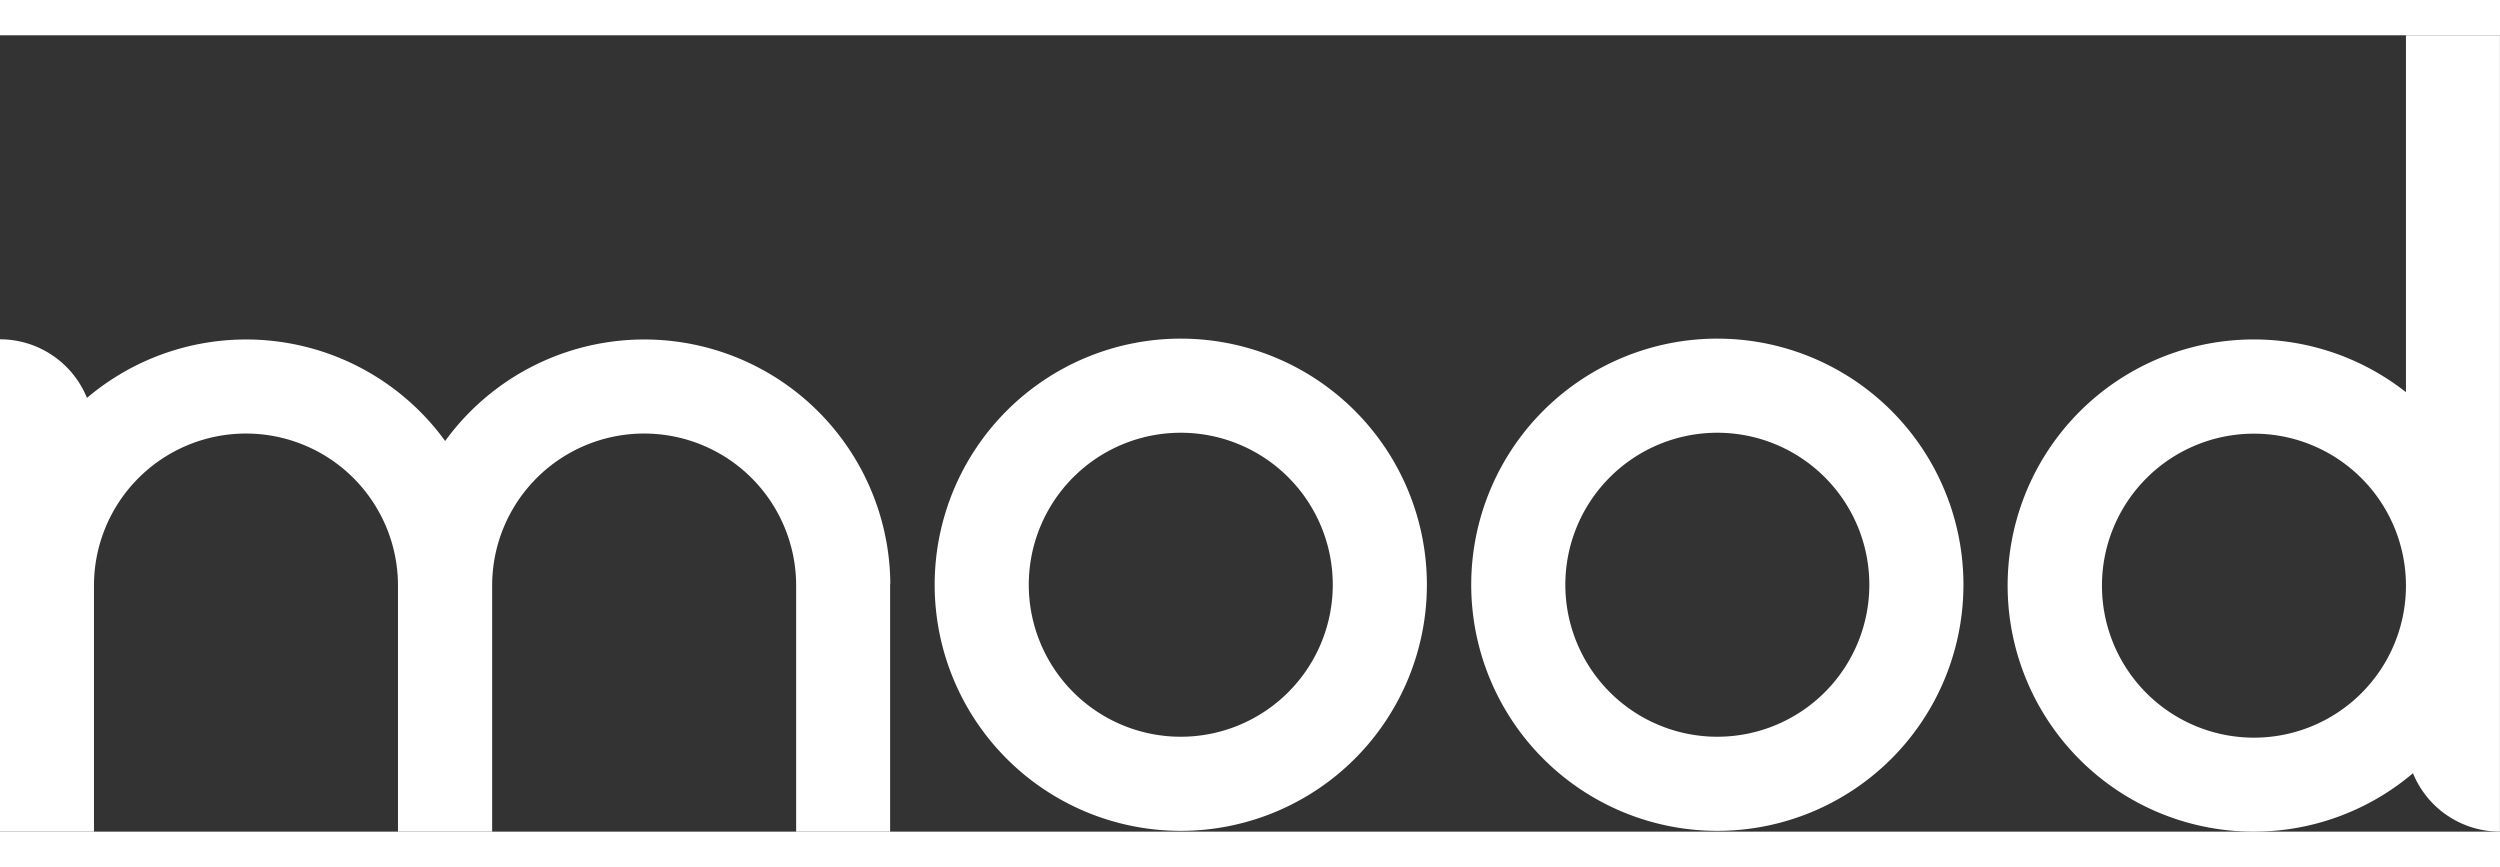<svg
xmlns="http://www.w3.org/2000/svg"
viewBox="0 0 378.29 120.5" width="248px" height="86px"><rect x="0" y="0" width="378.29" height="120.5" fill="#333333" stroke="none"/><defs><style>.cls-1{fill:#ffffff;}</style></defs><title>logo-mood-3</title><g id="Capa_2" data-name="Capa 2"><g id="Capa_1-2" data-name="Capa 1"><path class="cls-1" d="M178.67,45.9a37.24,37.24,0,1,0,37.24,37.24A37.24,37.24,0,0,0,178.67,45.9Zm23,37.24a23,23,0,0,1-23,23h0a23,23,0,0,1-23-23h0a23,23,0,0,1,23-23h0a23,23,0,0,1,23,23Z"/><path class="cls-1" d="M259.86,45.9A37.24,37.24,0,1,0,297.1,83.14,37.24,37.24,0,0,0,259.86,45.9Zm23,37.24a23,23,0,0,1-23,23h0a23,23,0,0,1-23-23h0a23,23,0,0,1,23-23h0a23,23,0,0,1,23,23Z"/><path class="cls-1" d="M364.06,0V54a37.24,37.24,0,1,0,1.06,57.66,14.22,14.22,0,0,0,13.16,8.84V0Zm-23,106.28h0a23,23,0,0,1-23-23h0a23,23,0,0,1,23-23h0a23,23,0,0,1,23,23h0A23,23,0,0,1,341.05,106.28Z"/><path class="cls-1" d="M134.72,83A37.23,37.23,0,0,0,67.36,61.39a37.21,37.21,0,0,0-54.2-6.52A14.22,14.22,0,0,0,0,46V120.5H14.22V83.26a23,23,0,0,1,23-23h0a23,23,0,0,1,23,23h0V120.5H74.47V83.26h0a23,23,0,0,1,23-23h0a23,23,0,0,1,23,23V120.5h14.22V83Z"/></g></g></svg>